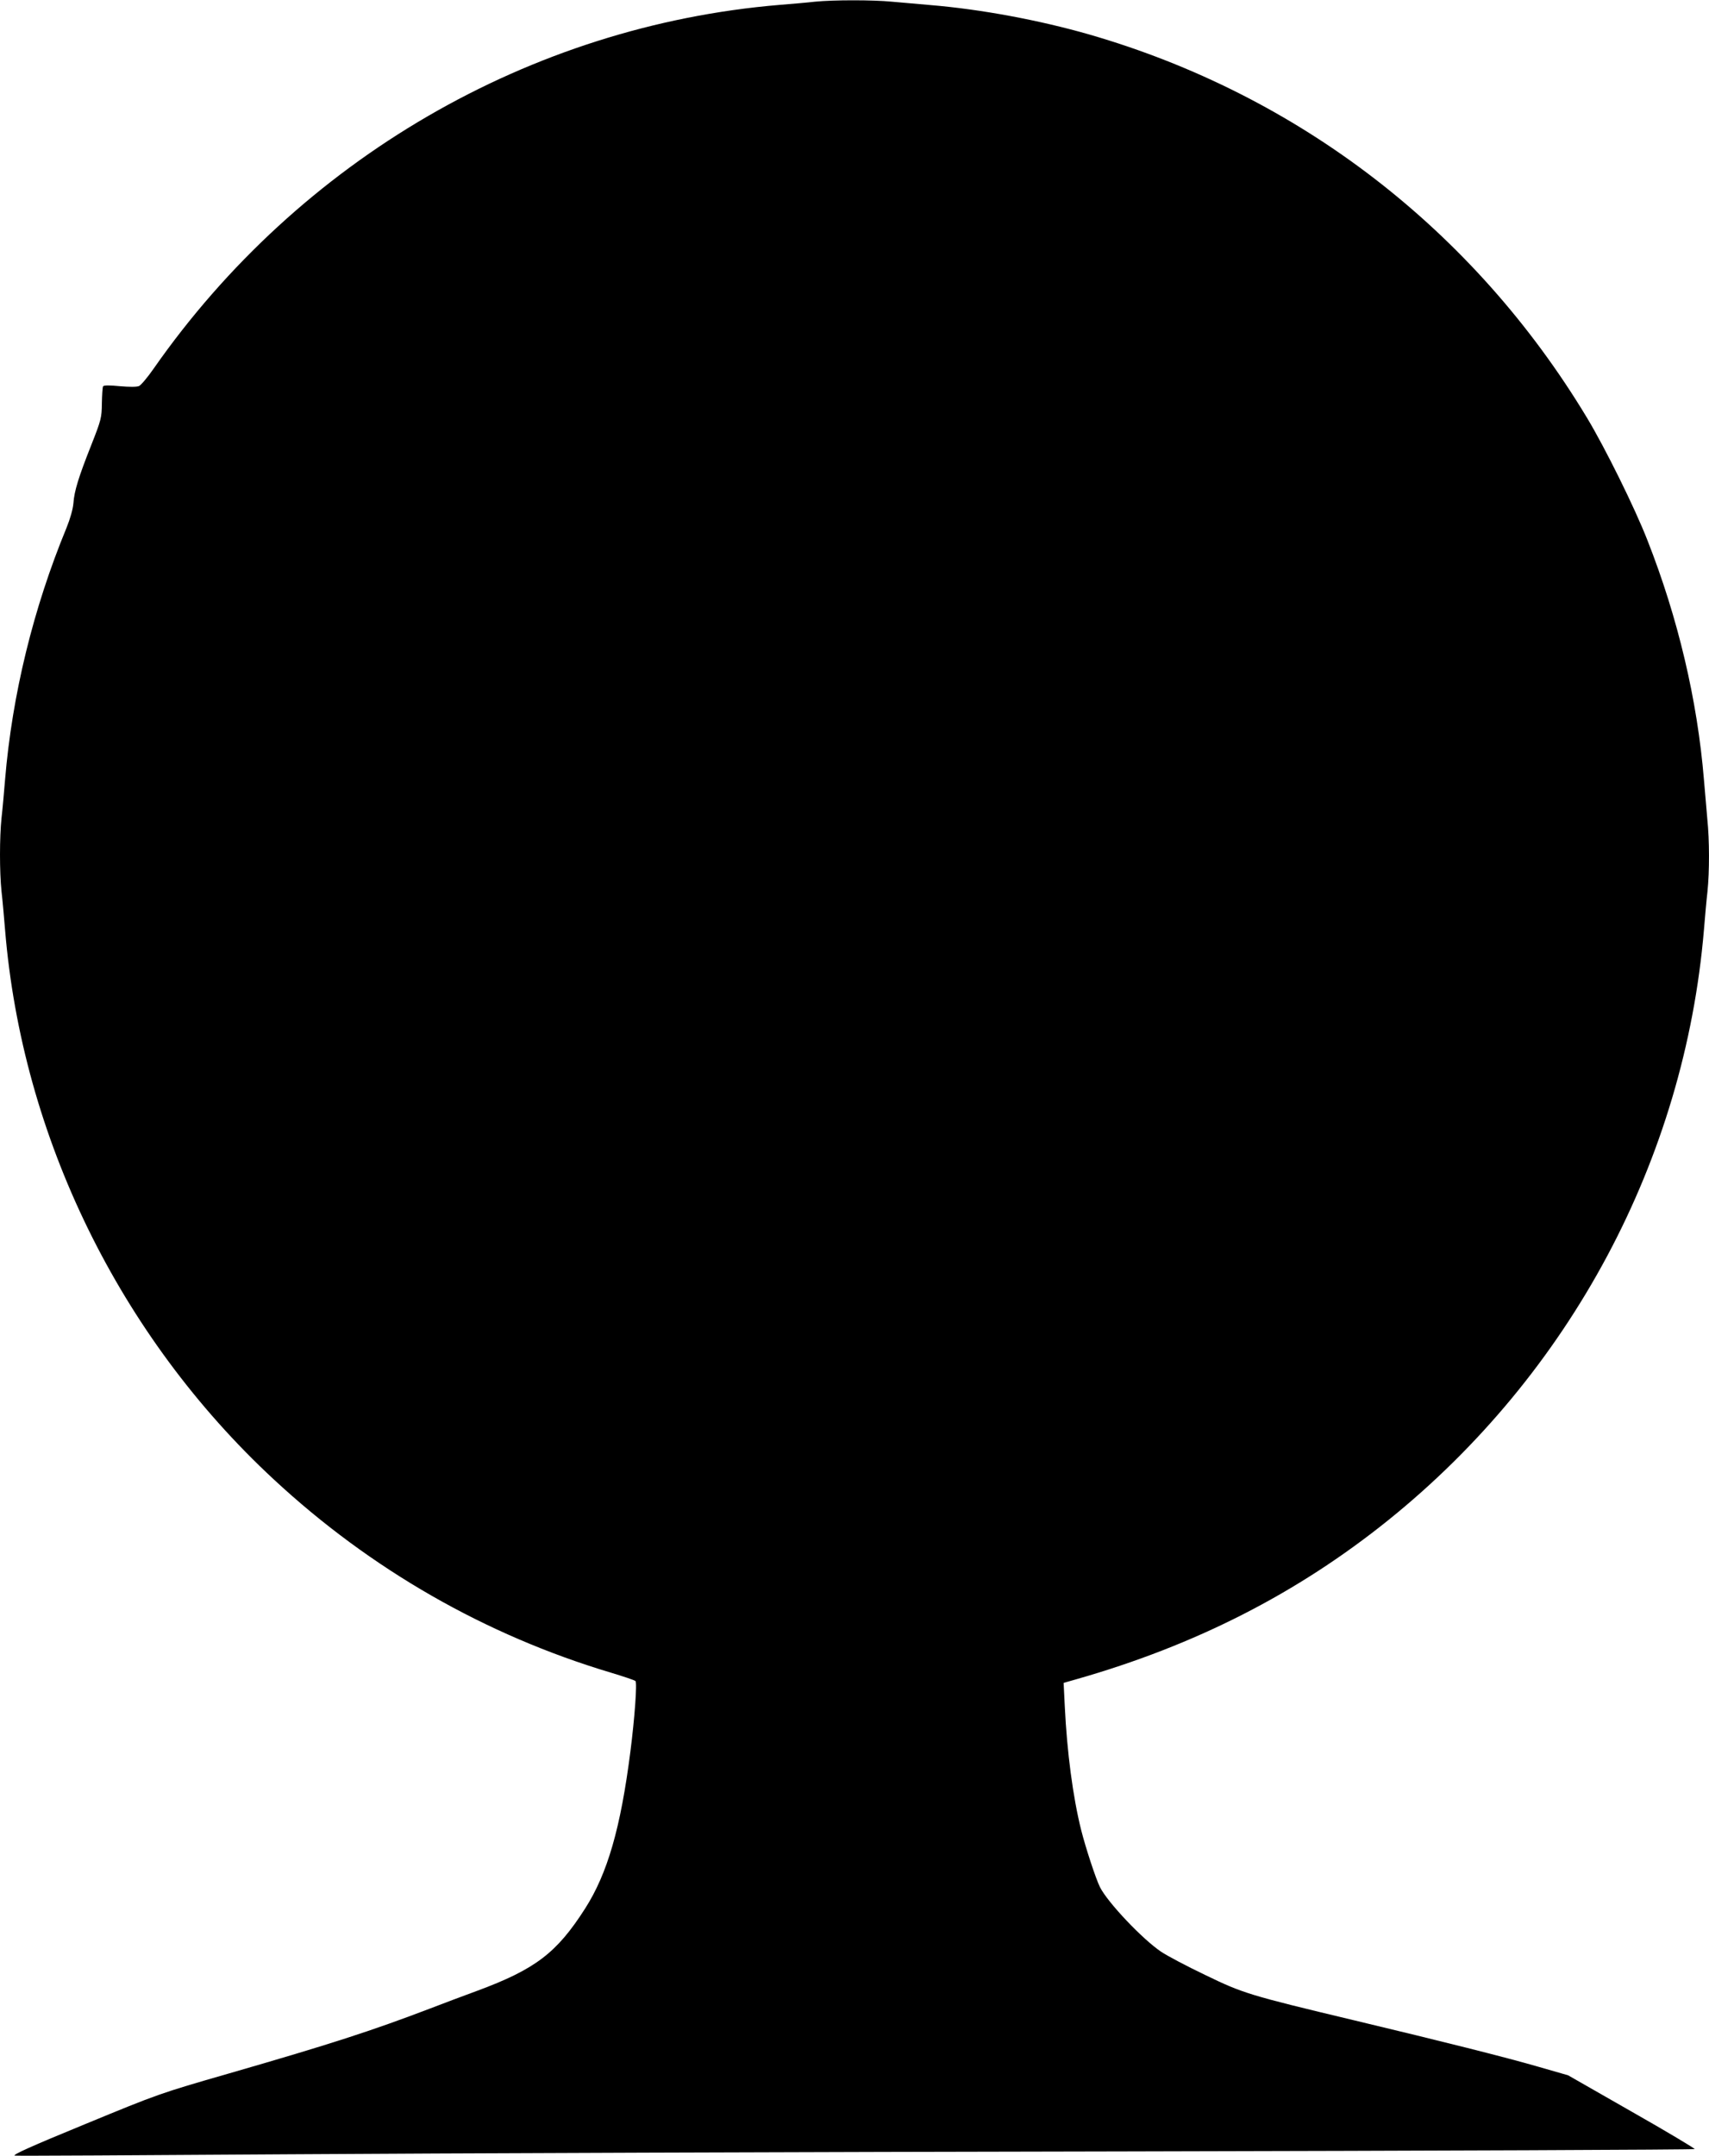 <?xml version="1.0" standalone="no"?>
<!DOCTYPE svg PUBLIC "-//W3C//DTD SVG 20010904//EN"
 "http://www.w3.org/TR/2001/REC-SVG-20010904/DTD/svg10.dtd">
<svg version="1.0" xmlns="http://www.w3.org/2000/svg"
 width="1015pt" height="1280pt" viewBox="0 0 1015 1280"
 preserveAspectRatio="xMidYMid meet">
<g transform="translate(0,1280) scale(0.1,-0.1)"
fill="#000000" stroke="none">
<path d="M4840 12790 c-41 -5 -136 -13 -210 -19 -1482 -124 -2851 -919 -3717
-2159 -36 -52 -75 -98 -87 -104 -14 -6 -56 -6 -115 -1 -61 6 -94 6 -99 -1 -3
-6 -6 -51 -7 -101 -1 -85 -4 -98 -62 -245 -77 -194 -102 -276 -107 -348 -3
-35 -19 -92 -41 -146 -197 -477 -323 -991 -365 -1496 -6 -74 -15 -176 -21
-227 -12 -117 -12 -319 0 -436 6 -51 15 -153 21 -227 101 -1231 680 -2414
1595 -3263 576 -535 1259 -926 2002 -1148 76 -23 142 -45 147 -50 11 -9 -5
-224 -30 -419 -58 -454 -136 -724 -269 -932 -168 -263 -295 -360 -640 -488
-77 -28 -204 -76 -282 -106 -346 -132 -590 -211 -1193 -385 -413 -119 -418
-121 -857 -302 -317 -130 -434 -183 -415 -186 15 -2 745 2 1622 8 877 6 3115
14 4973 17 1858 4 3380 10 3382 14 2 3 -166 104 -374 222 l-378 216 -174 50
c-200 58 -576 152 -1099 277 -624 149 -658 160 -883 269 -109 52 -226 114
-260 137 -111 74 -319 294 -364 384 -25 50 -85 233 -112 340 -49 196 -84 464
-97 732 l-7 141 74 21 c709 202 1313 510 1854 945 1081 870 1760 2141 1875
3506 6 74 15 176 21 227 12 117 12 305 -1 430 -5 54 -14 159 -20 233 -39 473
-154 961 -336 1423 -74 190 -251 548 -359 727 -672 1115 -1713 1916 -2955
2275 -296 85 -643 150 -945 175 -71 6 -174 15 -228 20 -112 11 -347 11 -457 0z"/>
</g>
</svg>
